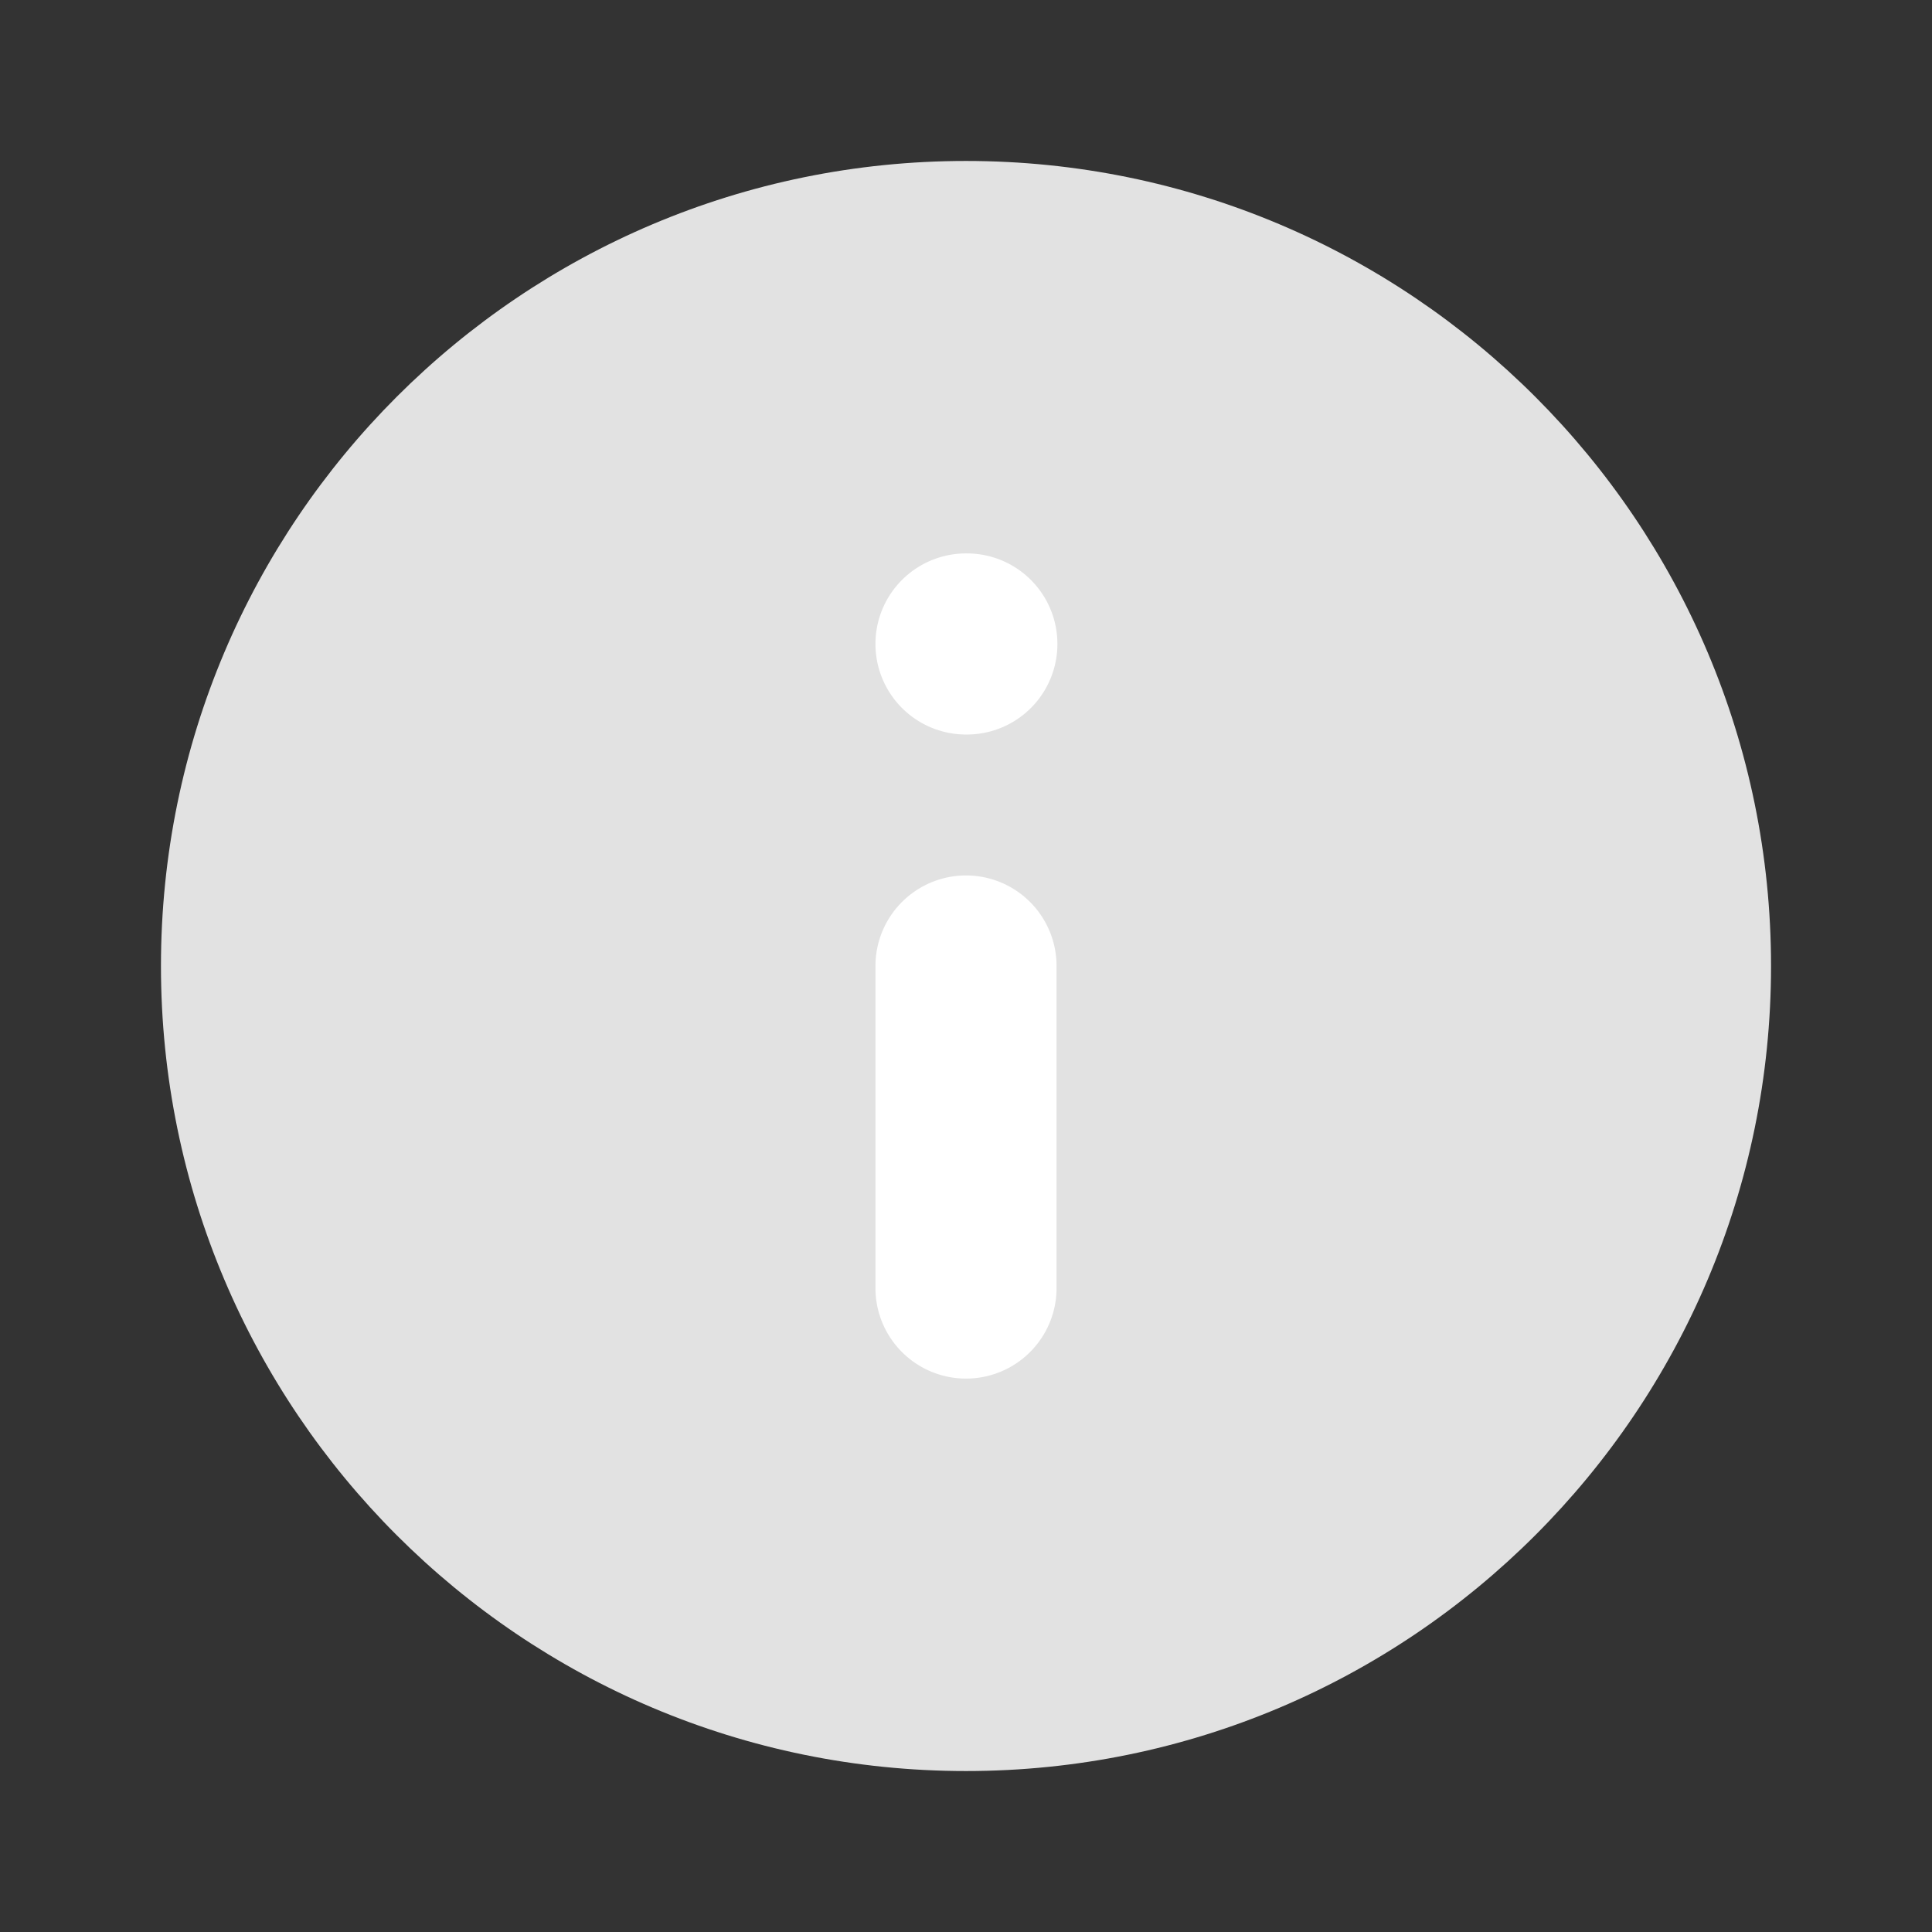 <svg width="16" height="16" viewBox="0 0 16 16" fill="none" xmlns="http://www.w3.org/2000/svg">
<rect x="0" y="0" width="16" height="16" fill="#333333" stroke="none"/>
<g id="tooltip-icon.svg">
<path id="Vector" d="M8 14.667C11.682 14.667 14.667 11.682 14.667 8C14.667 4.318 11.682 1.333 8 1.333C4.318 1.333 1.333 4.318 1.333 8C1.333 11.682 4.318 14.667 8 14.667Z" fill="#E2E2E2"/>
<path id="Vector_2" d="M8 10.667V8" stroke="white" stroke-width="1.5" stroke-linecap="round" stroke-linejoin="round"/>
<path id="Vector_3" d="M8 5.333H8.007" stroke="white" stroke-width="1.5" stroke-linecap="round" stroke-linejoin="round"/>
</g>
</svg>
